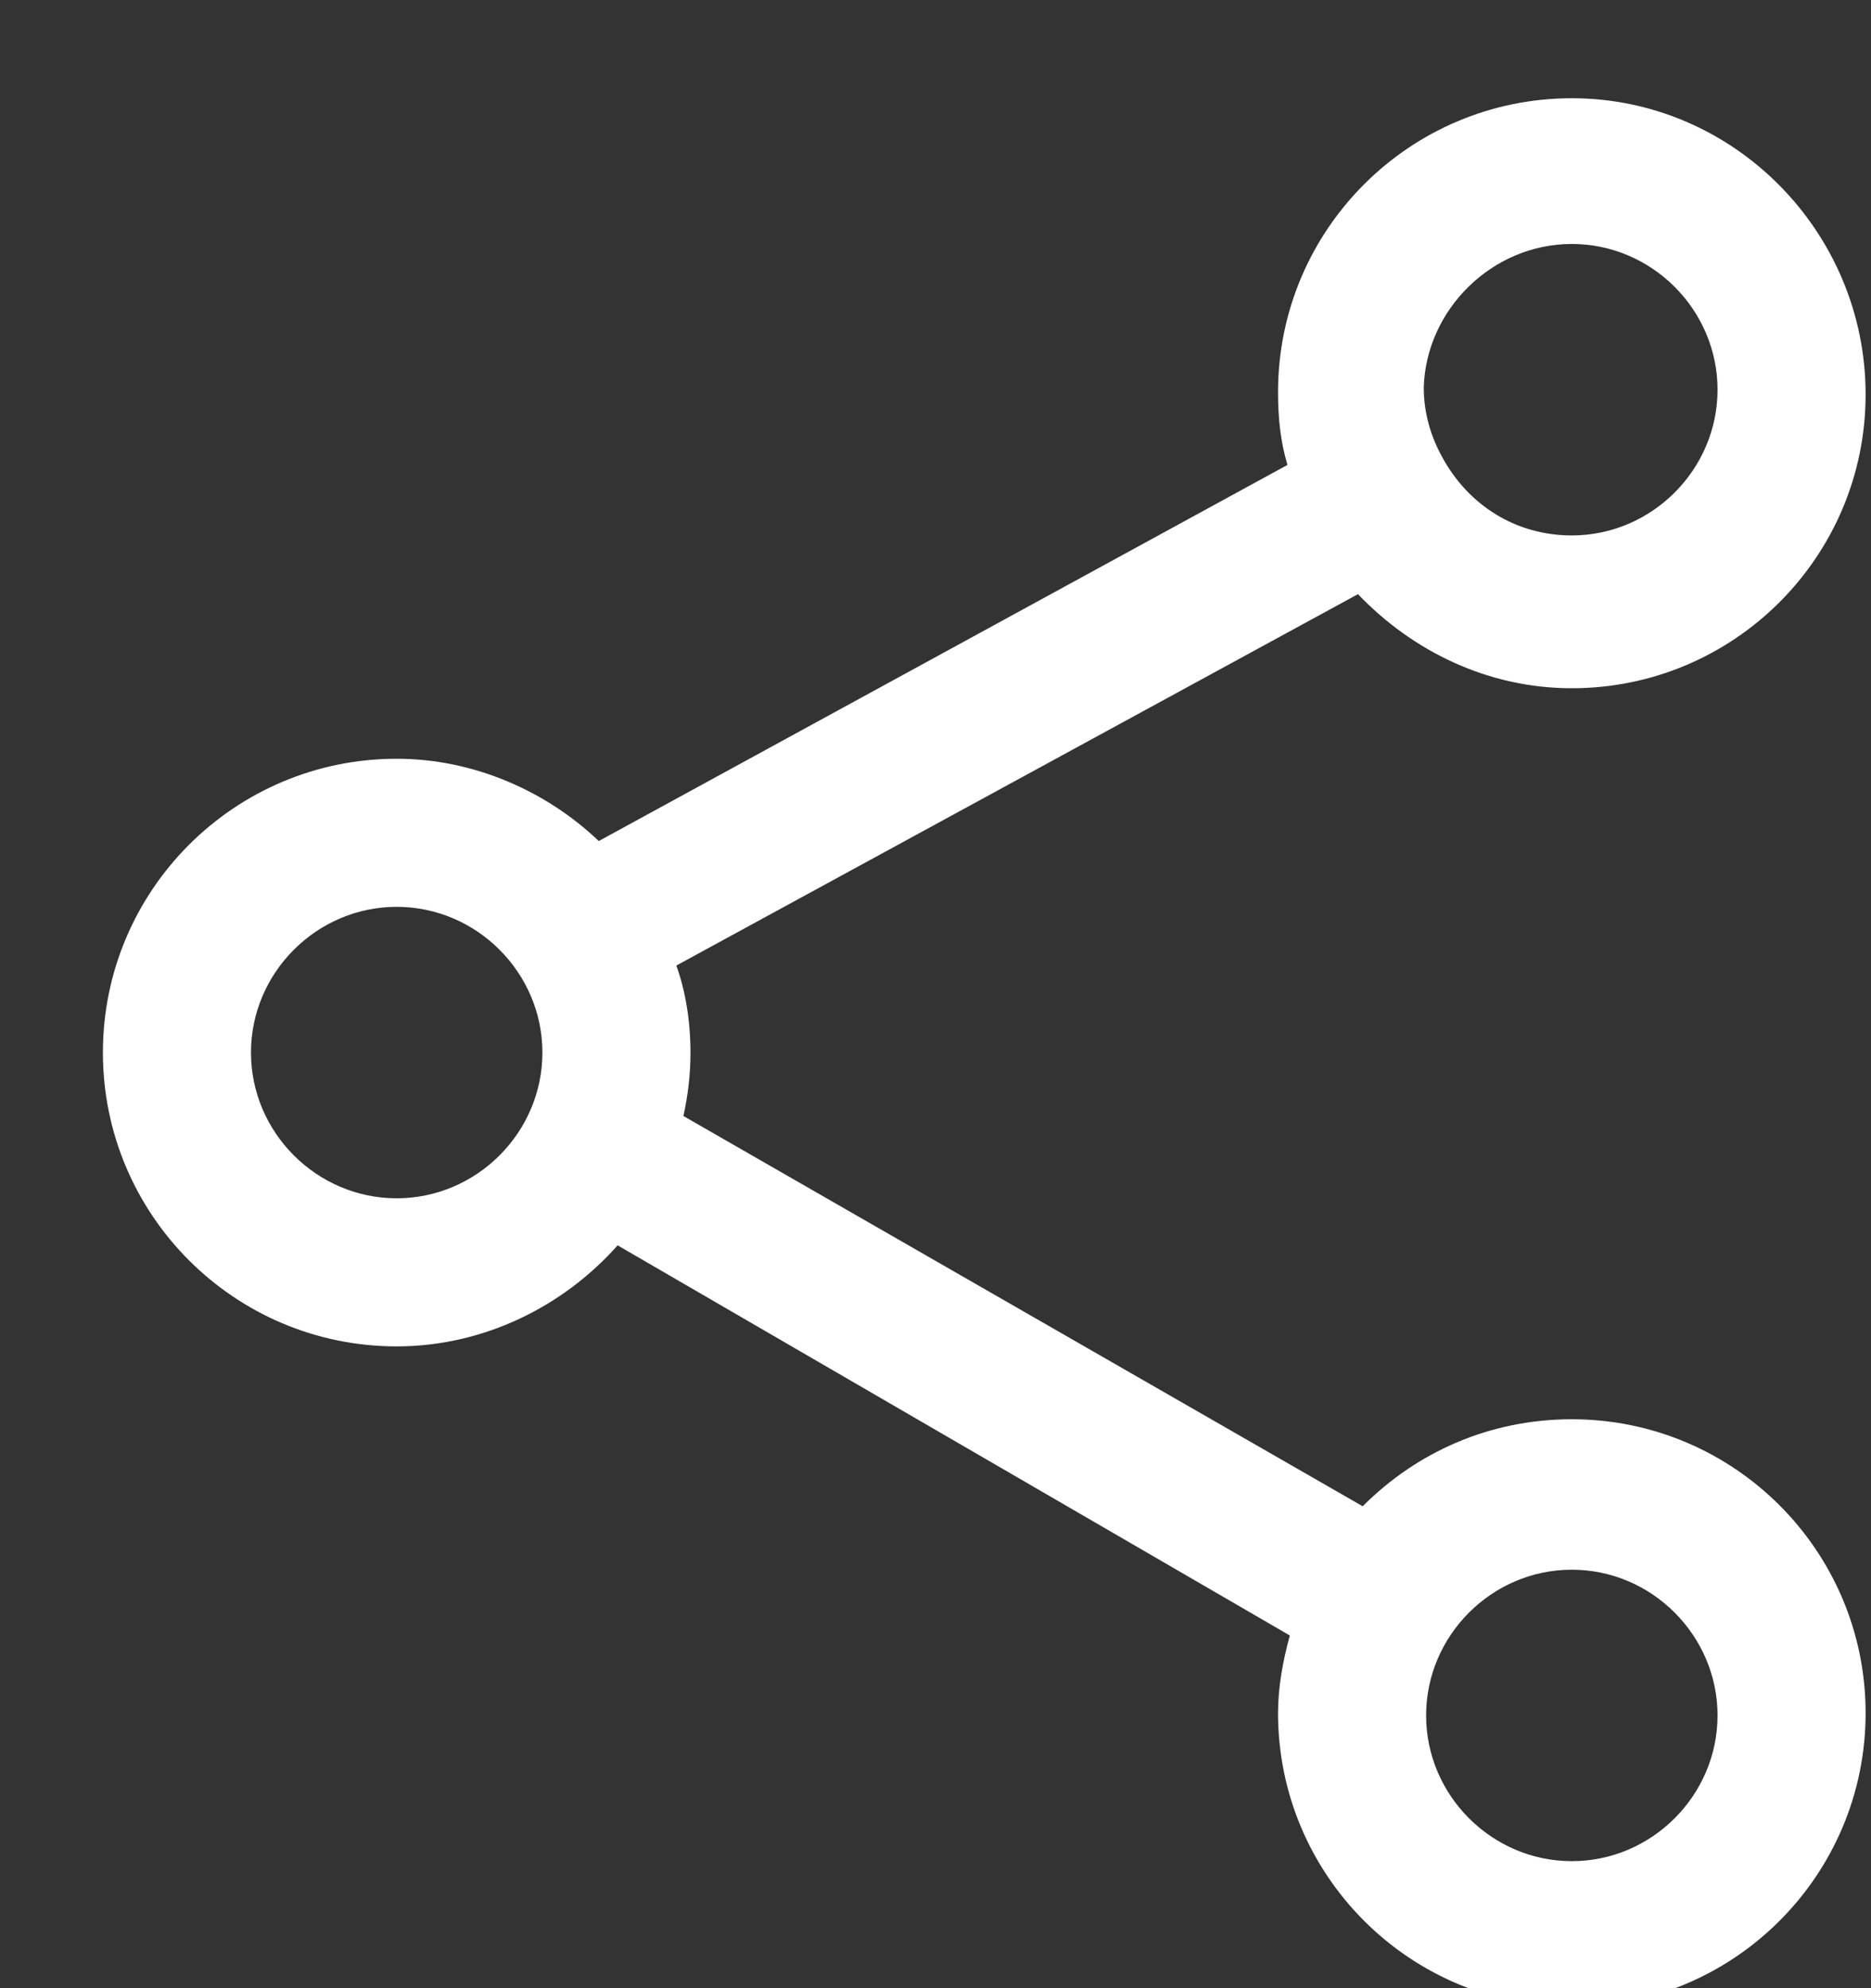 <?xml version="1.0" encoding="utf-8" ?>
<svg xmlns="http://www.w3.org/2000/svg" xmlns:xlink="http://www.w3.org/1999/xlink" width="16" height="17">
	<rect width="100%" height="100%" fill="#333333" stroke="none"/>
	<defs>
		<clipPath id="clip_0">
			<rect x="-34.64" y="-804.52" width="1382.4" height="864" clip-rule="evenodd"/>
		</clipPath>
	</defs>
	<g clip-path="url(#clip_0)">
		<path fill="rgb(255,255,255)" stroke="none" transform="matrix(0.96 0 0 0.96 0.88 0.84)" d="M11.222 12.541C11.703 12.059 12.352 11.766 13.085 11.766C14.53 11.766 15.702 12.938 15.702 14.383C15.702 15.828 14.53 17 13.085 17C11.64 17 10.468 15.828 10.468 14.383C10.468 14.153 10.51 13.922 10.573 13.692L4.585 10.217C4.103 10.761 3.392 11.117 2.617 11.117C1.172 11.117 0 9.945 0 8.5C0 7.055 1.172 5.883 2.617 5.883C3.308 5.883 3.957 6.176 4.417 6.616L10.552 3.266C10.489 3.057 10.468 2.847 10.468 2.617C10.468 1.172 11.64 0 13.085 0C14.53 0 15.702 1.193 15.702 2.638C15.702 4.083 14.53 5.255 13.085 5.255C12.331 5.255 11.661 4.92 11.18 4.417L5.108 7.725C5.192 7.956 5.234 8.228 5.234 8.5C5.234 8.688 5.213 8.877 5.171 9.065L11.222 12.541ZM14.383 2.596C14.383 1.884 13.797 1.298 13.085 1.298C12.373 1.298 11.787 1.884 11.766 2.575C11.766 2.805 11.829 3.015 11.934 3.203C12.164 3.622 12.582 3.894 13.085 3.894C13.797 3.894 14.383 3.308 14.383 2.596ZM2.617 9.798C1.905 9.798 1.319 9.212 1.319 8.5C1.319 7.788 1.905 7.202 2.617 7.202C3.329 7.202 3.915 7.788 3.915 8.5C3.915 9.212 3.329 9.798 2.617 9.798ZM11.787 14.404C11.787 15.116 12.373 15.702 13.085 15.702C13.797 15.702 14.383 15.116 14.383 14.404C14.383 13.692 13.797 13.106 13.085 13.106C12.373 13.106 11.787 13.692 11.787 14.404Z" fill-rule="evenodd"/>
	</g>

</svg>
